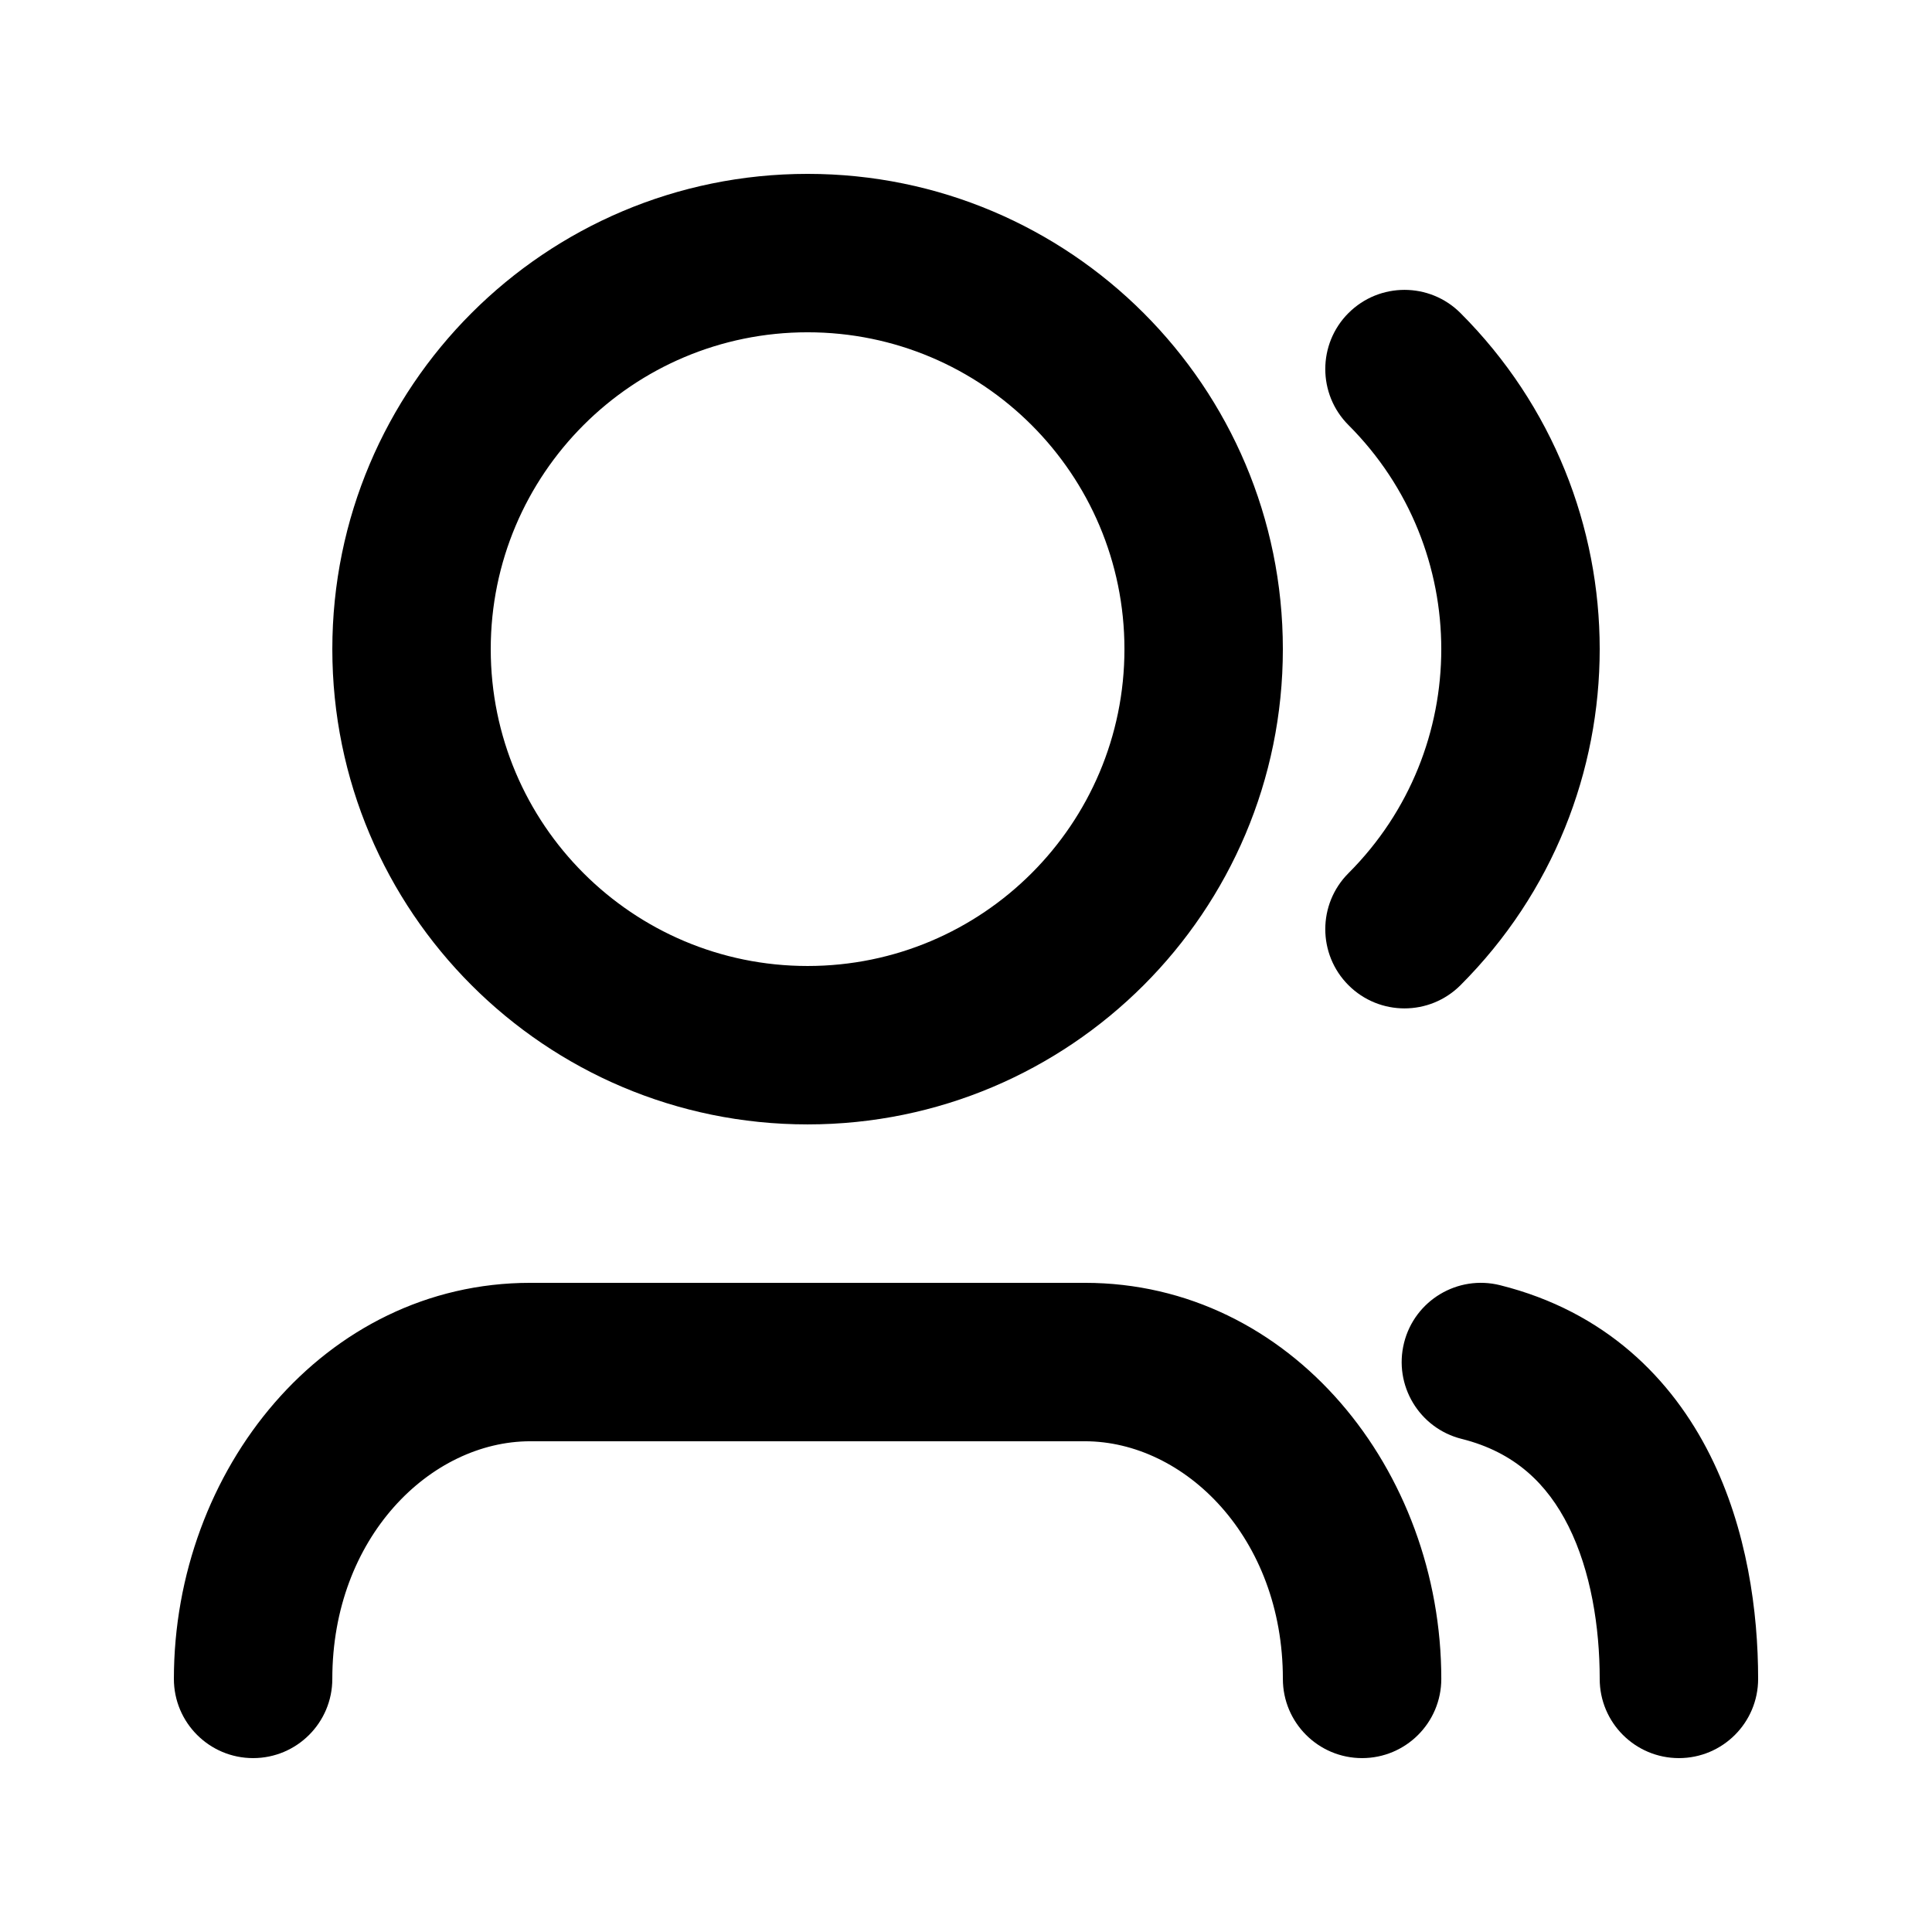 <?xml version="1.0" encoding="UTF-8"?>
<!-- Uploaded to: ICON Repo, www.svgrepo.com, Generator: ICON Repo Mixer Tools -->
<svg fill="#000000" width="800px" height="800px" version="1.1" viewBox="144 144 512 512" xmlns="http://www.w3.org/2000/svg">
 <path d="m358.02 232.06c-46.375 0-83.969 37.594-83.969 83.969 0 46.371 37.594 83.969 83.969 83.969 46.371 0 83.969-37.598 83.969-83.969 0-46.375-37.598-83.969-83.969-83.969zm-125.95 83.969c0-69.562 56.391-125.95 125.95-125.95 69.559 0 125.95 56.391 125.95 125.95 0 69.559-56.391 125.95-125.95 125.95-69.562 0-125.95-56.395-125.95-125.95zm269.29-89.062c8.199-8.199 21.492-8.199 29.688 0 49.188 49.188 49.188 128.94 0 178.12-8.195 8.199-21.488 8.199-29.688 0-8.195-8.195-8.195-21.484 0-29.688 32.793-32.789 32.793-85.953 0-118.75-8.195-8.199-8.195-21.488 0-29.688zm14.727 272.9c2.812-11.246 14.207-18.086 25.457-15.273 27.875 6.969 45.52 24.793 55.668 45.09 9.82 19.637 12.711 41.551 12.711 59.242 0 11.594-9.398 20.992-20.992 20.992s-20.992-9.398-20.992-20.992c0-13.793-2.356-28.617-8.277-40.469-5.598-11.188-14.191-19.605-28.301-23.133-11.246-2.812-18.086-14.207-15.273-25.457zm-231.54 26.082c-26.441 0-52.48 25.477-52.48 62.977 0 11.594-9.398 20.992-20.992 20.992s-20.992-9.398-20.992-20.992c0-55.246 39.746-104.96 94.465-104.96h146.95c54.715 0 94.461 49.715 94.461 104.96 0 11.594-9.395 20.992-20.992 20.992-11.594 0-20.992-9.398-20.992-20.992 0-37.5-26.039-62.977-52.477-62.977z"/>
</svg>